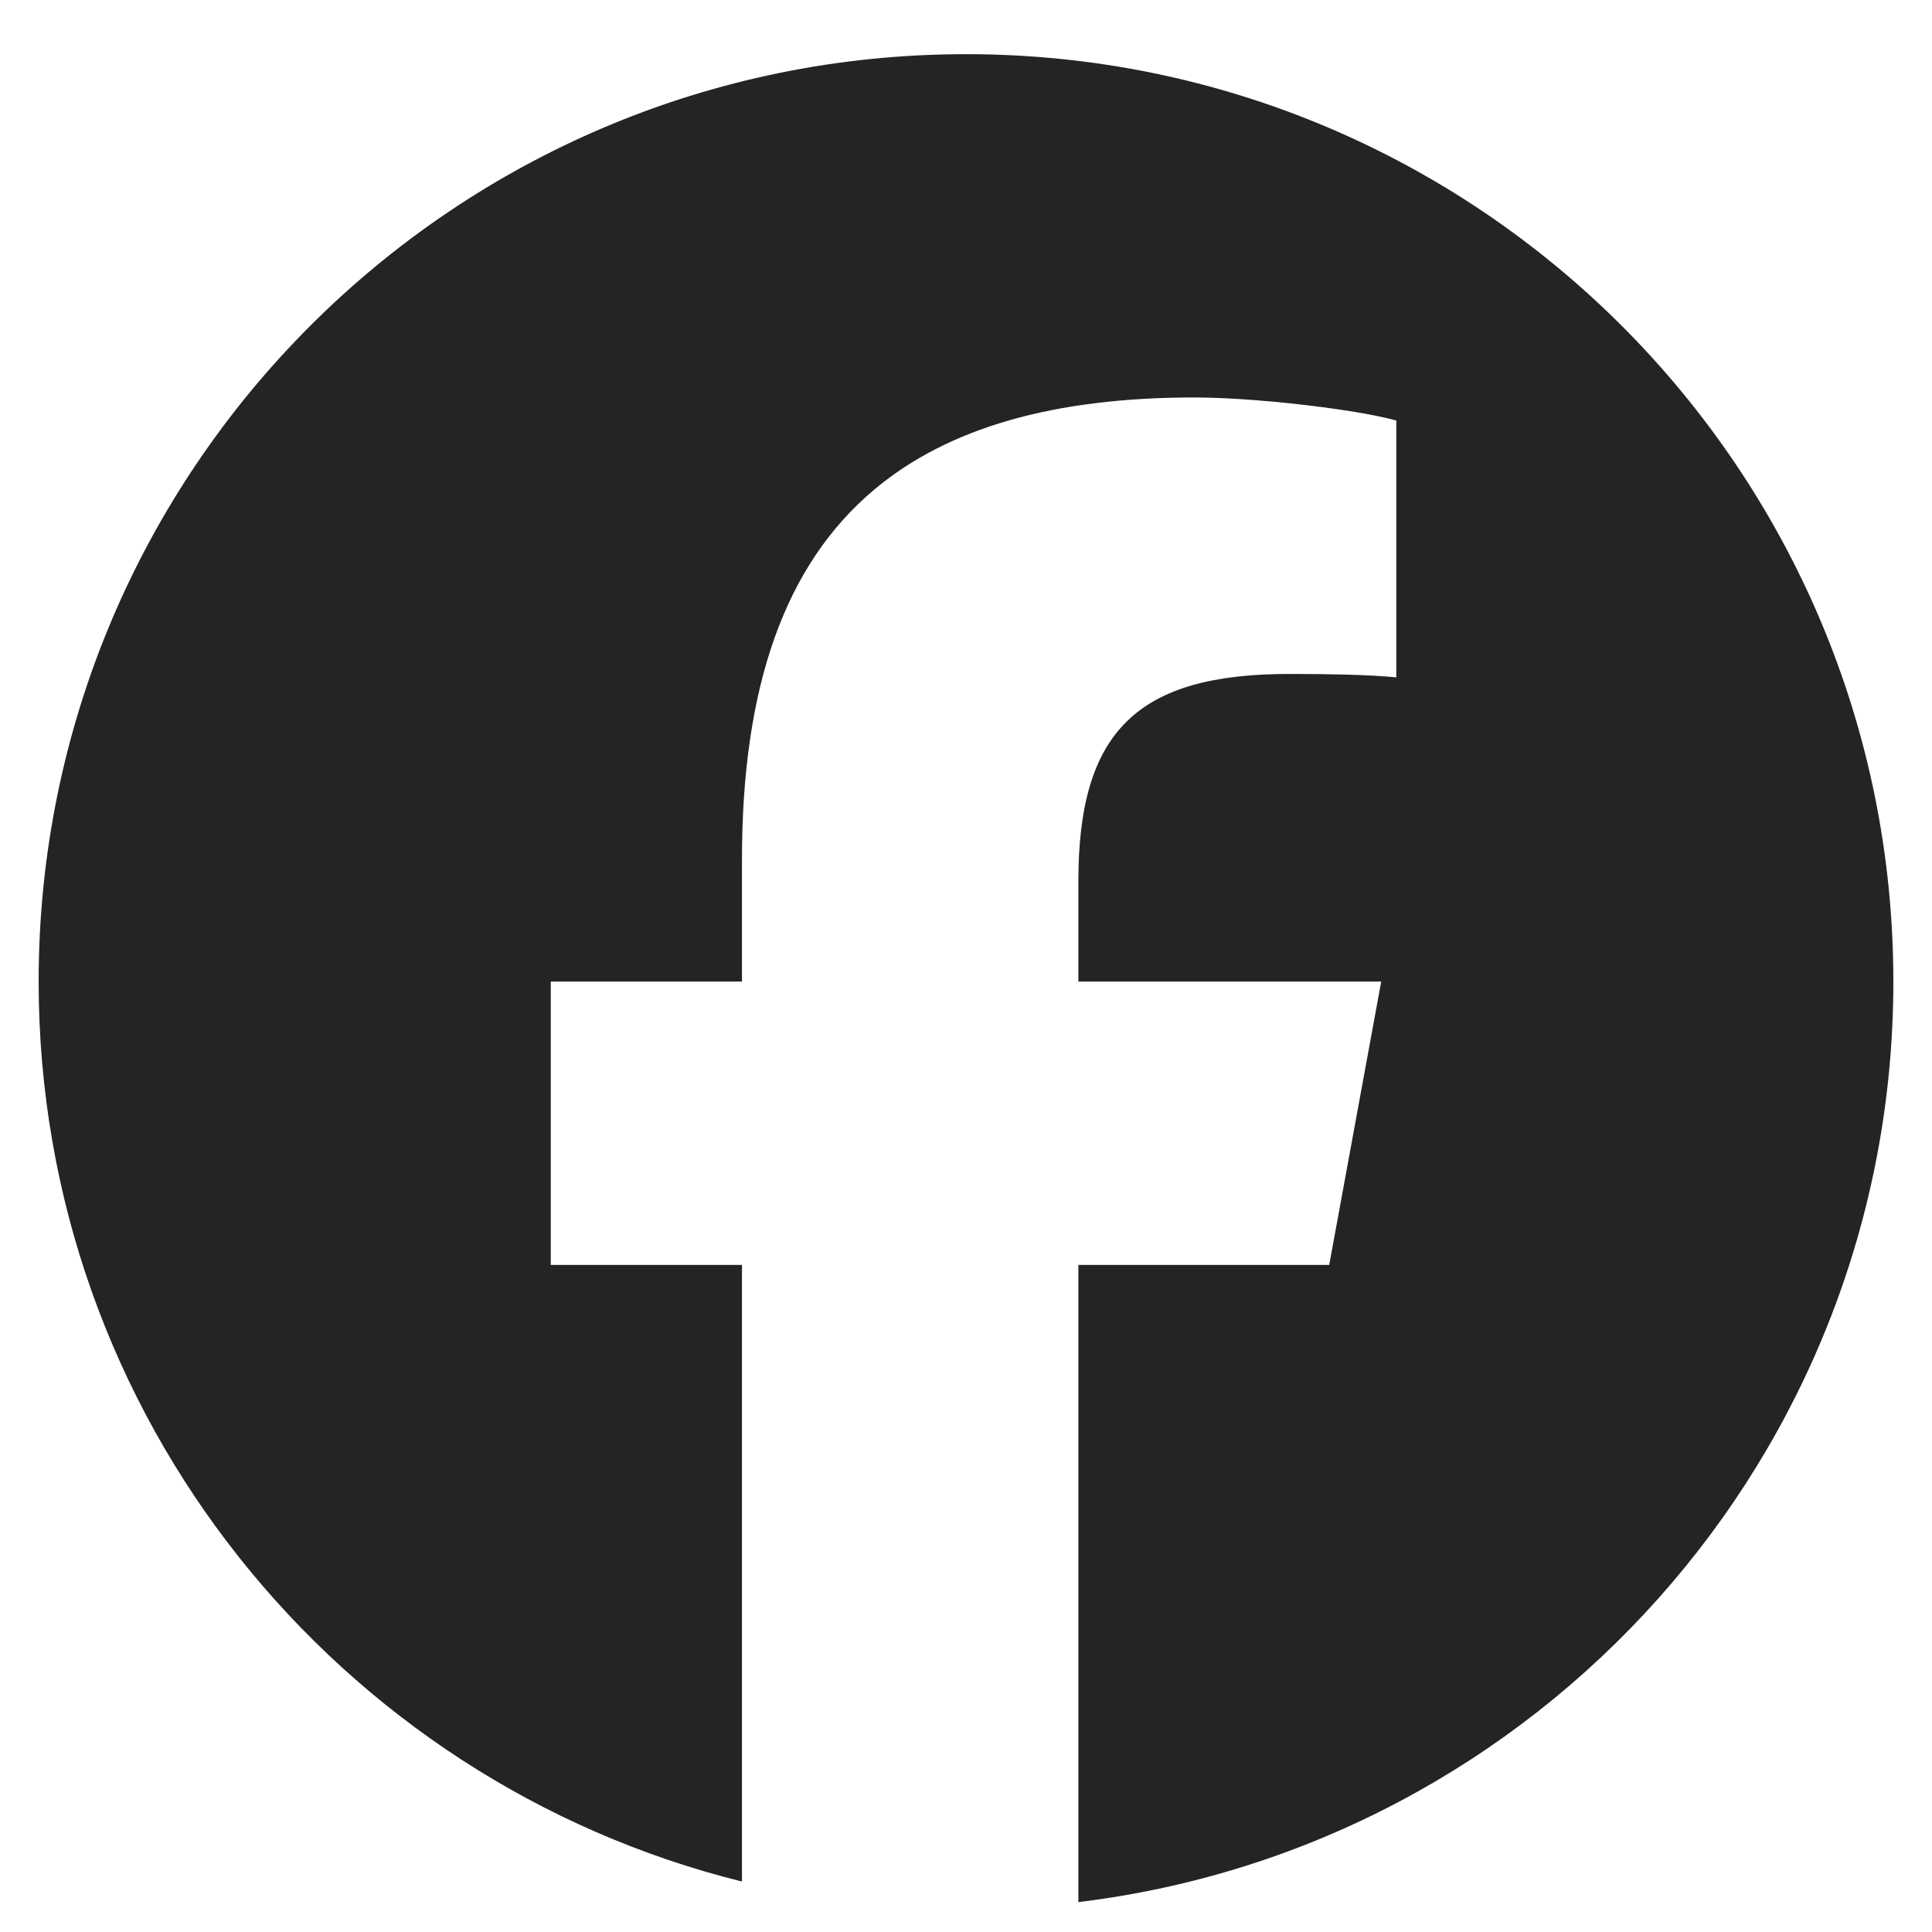 <svg width="25" height="25" viewBox="0 0 25 25" fill="none" xmlns="http://www.w3.org/2000/svg">
<g id="Socials" clip-path="url(#clip0_1807_1355)">
<path id="Vector" d="M12.5 0.701C19.127 0.701 24.5 6.073 24.5 12.701C24.5 18.836 19.895 23.895 13.954 24.613V16.368L17.2 16.368L17.873 12.701H13.954V11.404C13.954 10.435 14.144 9.764 14.58 9.336C15.016 8.907 15.698 8.721 16.682 8.721C16.931 8.721 17.16 8.723 17.363 8.728C17.659 8.735 17.9 8.748 18.068 8.765V5.441C18.001 5.423 17.922 5.404 17.833 5.386C17.632 5.344 17.382 5.304 17.114 5.269C16.552 5.195 15.909 5.143 15.459 5.143C13.642 5.143 12.269 5.532 11.311 6.337C10.154 7.309 9.601 8.887 9.601 11.121V12.701H7.127V16.368H9.601V24.347C4.374 23.05 0.5 18.328 0.5 12.701C0.5 6.073 5.873 0.701 12.5 0.701Z" fill="#242424"/>
</g>
<defs>
<clipPath id="clip0_1807_1355">
<rect width="24" height="24" fill="white" transform="translate(0.5 0.701)"/>
</clipPath>
</defs>
</svg>
